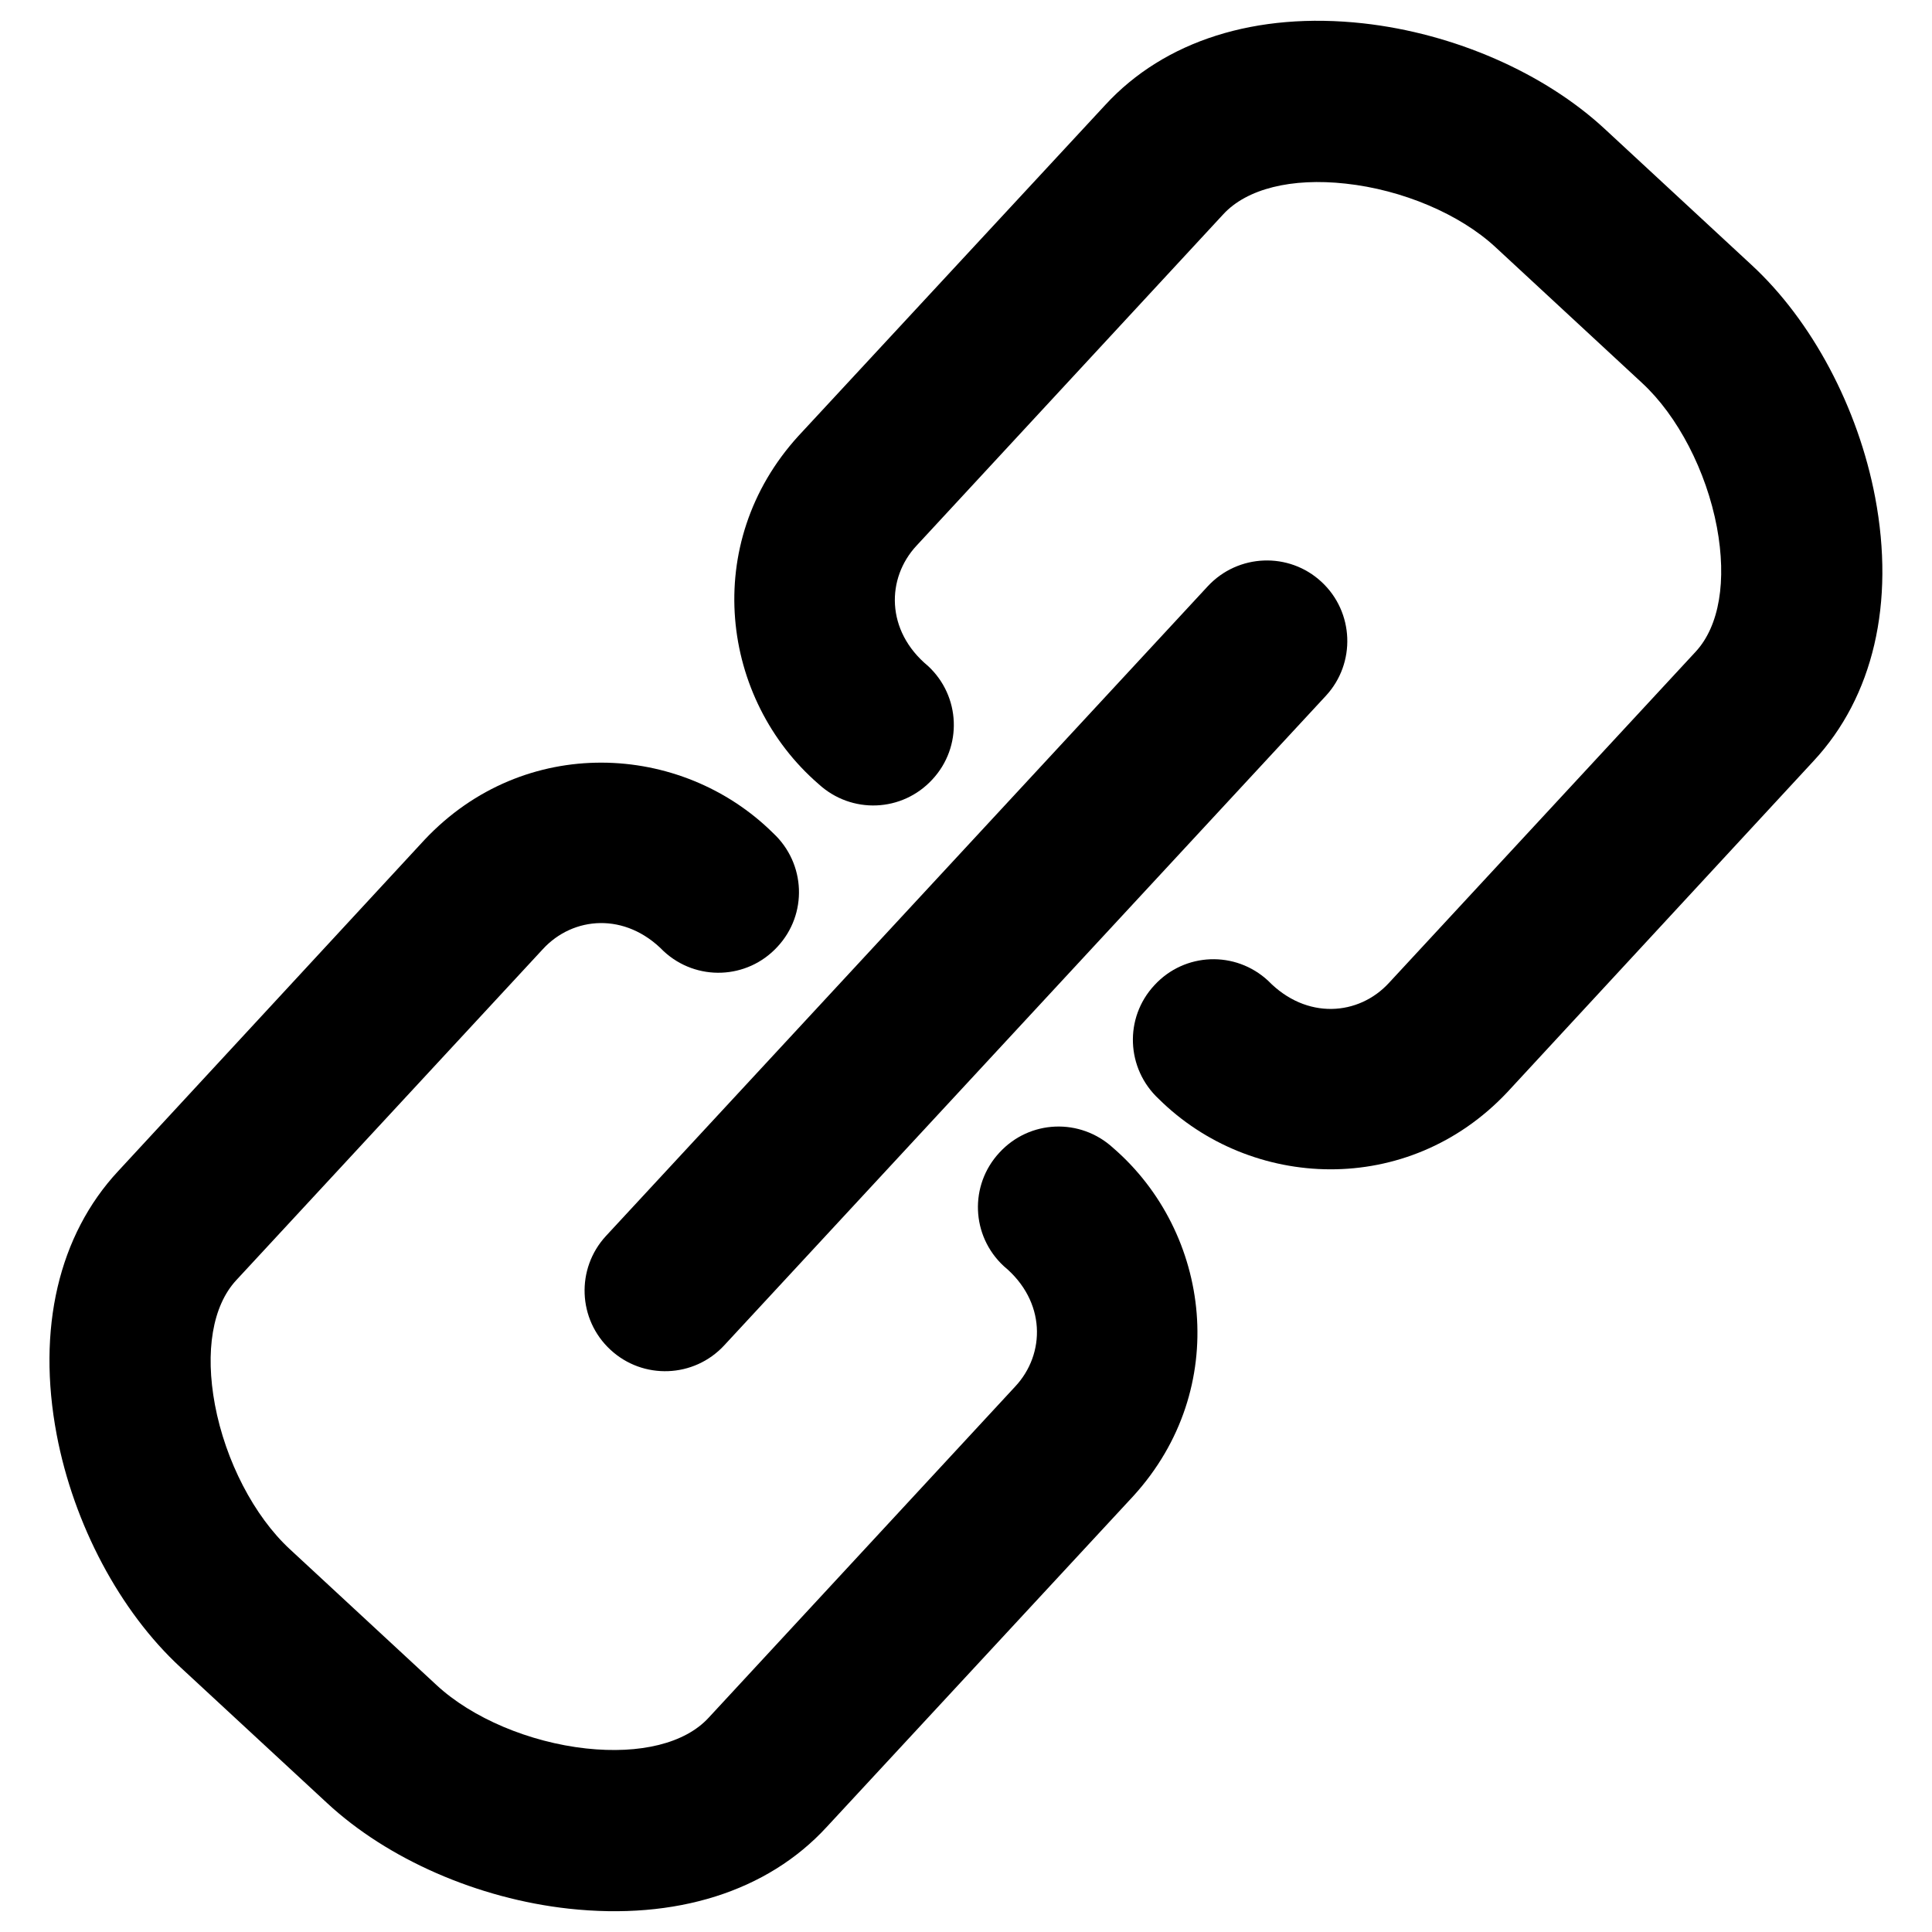 <svg version="1.1" viewBox="0 0 24 24" xmlns="http://www.w3.org/2000/svg" xmlns:xlink="http://www.w3.org/1999/xlink"><g fill="currentColor"><path d="M20.397,4.756c0.444,0.409 0.8,1.096 0.931,1.793c0.124,0.665 0.031,1.228 -0.264,1.547l-3.81,4.114c-0.374,0.407 -1.024,0.464 -1.501,-0.027c-0.406,-0.376 -1.037,-0.353 -1.412,0.055c-0.378,0.405 -0.352,1.036 0.053,1.413c1.142,1.131 3.093,1.229 4.329,-0.082l3.807,-4.117c0.741,-0.797 1.012,-1.96 0.764,-3.273c-0.211,-1.114 -0.784,-2.195 -1.538,-2.89l-1.821,-1.687c-0.753,-0.698 -1.874,-1.187 -3.001,-1.312c-1.328,-0.146 -2.468,0.213 -3.205,1.015l-3.813,4.113c-1.213,1.334 -0.963,3.27 0.253,4.322c0.408,0.375 1.037,0.351 1.413,-0.057c0.376,-0.404 0.352,-1.035 -0.055,-1.411c-0.527,-0.437 -0.517,-1.091 -0.141,-1.494l3.809,-4.115c0.293,-0.319 0.85,-0.456 1.521,-0.382c0.704,0.076 1.417,0.378 1.86,0.788l1.821,1.687Z"></path><path d="M3.601,19.245c-0.444,-0.41 -0.8,-1.097 -0.931,-1.794c-0.124,-0.664 -0.031,-1.228 0.264,-1.547l3.81,-4.114c0.374,-0.407 1.024,-0.464 1.501,0.027c0.406,0.376 1.037,0.352 1.412,-0.055c0.378,-0.405 0.353,-1.036 -0.053,-1.413c-1.142,-1.131 -3.093,-1.23 -4.329,0.082l-3.807,4.117c-0.741,0.796 -1.012,1.96 -0.764,3.273c0.211,1.114 0.784,2.195 1.538,2.891l1.821,1.686c0.753,0.699 1.874,1.188 3.001,1.312c1.328,0.146 2.468,-0.212 3.205,-1.014l3.812,-4.114c1.213,-1.334 0.963,-3.27 -0.253,-4.322c-0.408,-0.375 -1.037,-0.351 -1.413,0.058c-0.376,0.405 -0.352,1.035 0.055,1.411c0.527,0.436 0.518,1.091 0.142,1.494l-3.809,4.115c-0.293,0.319 -0.85,0.455 -1.522,0.382c-0.704,-0.077 -1.417,-0.377 -1.86,-0.789l-1.82,-1.686Z"></path><path d="M16.416,7.228c-0.404,-0.375 -1.037,-0.35 -1.413,0.055l-7.475,8.07c-0.375,0.406 -0.351,1.038 0.055,1.414c0.404,0.375 1.037,0.352 1.413,-0.054l7.475,-8.07c0.375,-0.406 0.35,-1.04 -0.055,-1.415Z"></path></g><path fill="none" d="M0,0h24v24h-24Z"></path></svg>
